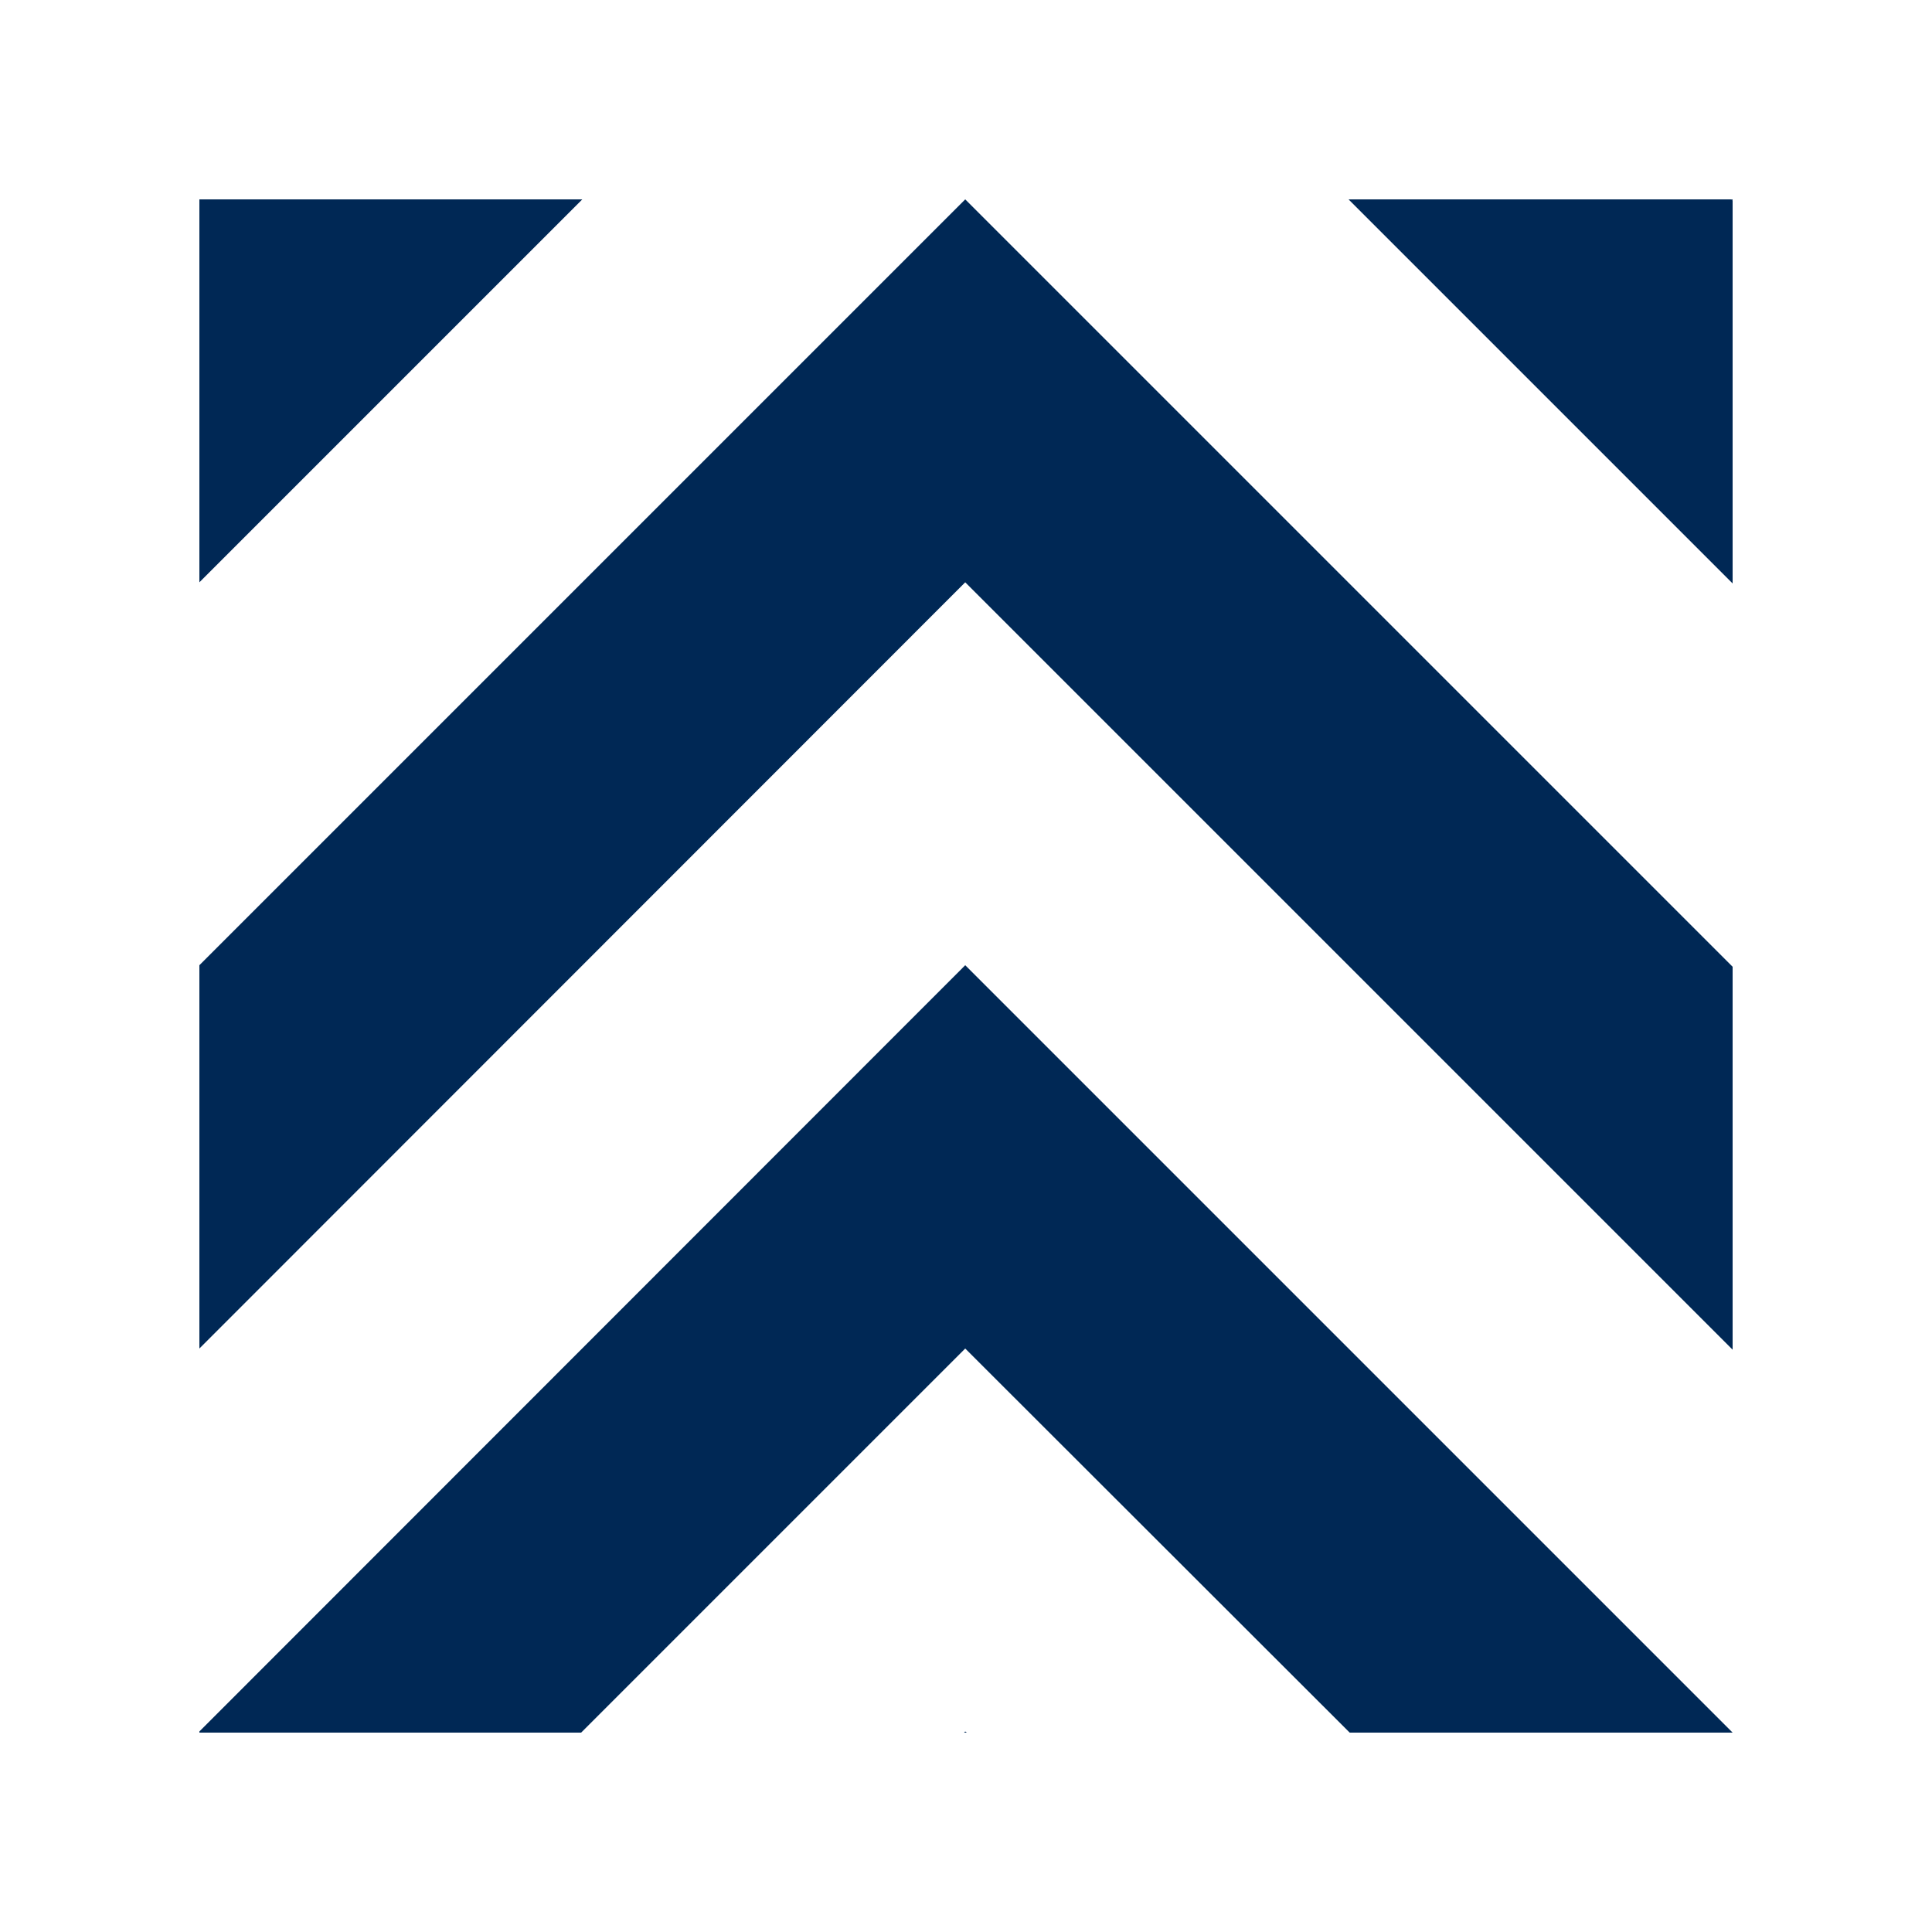 <?xml version="1.0" encoding="UTF-8"?>
<svg xmlns="http://www.w3.org/2000/svg" id="Monotone" viewBox="0 0 500 500">
  <defs>
    <style>.cls-1{fill:#002855;}</style>
  </defs>
  <polygon class="cls-1" points="150.7 51.6 51.6 51.6 51.6 150.7 150.7 51.6"></polygon>
  <polygon class="cls-1" points="51.6 349 249.8 150.7 249.8 51.6 51.6 249.8 51.6 349"></polygon>
  <polygon class="cls-1" points="249.8 249.8 51.6 448.1 51.6 448.4 150.4 448.4 249.8 349 249.8 249.8"></polygon>
  <polygon class="cls-1" points="249.5 448.4 249.8 448.4 249.8 448.1 249.5 448.4"></polygon>
  <polygon class="cls-1" points="448.4 51.6 448.1 51.6 448.4 51.9 448.4 51.6"></polygon>
  <polygon class="cls-1" points="448.4 51.9 448.1 51.6 349 51.6 448.4 151 448.4 51.9"></polygon>
  <polygon class="cls-1" points="448.4 349.3 448.4 250.2 249.8 51.6 249.8 150.7 448.4 349.3"></polygon>
  <polygon class="cls-1" points="249.8 349 349.3 448.4 448.4 448.4 249.8 249.8 249.8 349"></polygon>
  <polygon class="cls-1" points="249.8 448.4 250.2 448.4 249.8 448.1 249.8 448.4"></polygon>
</svg>
